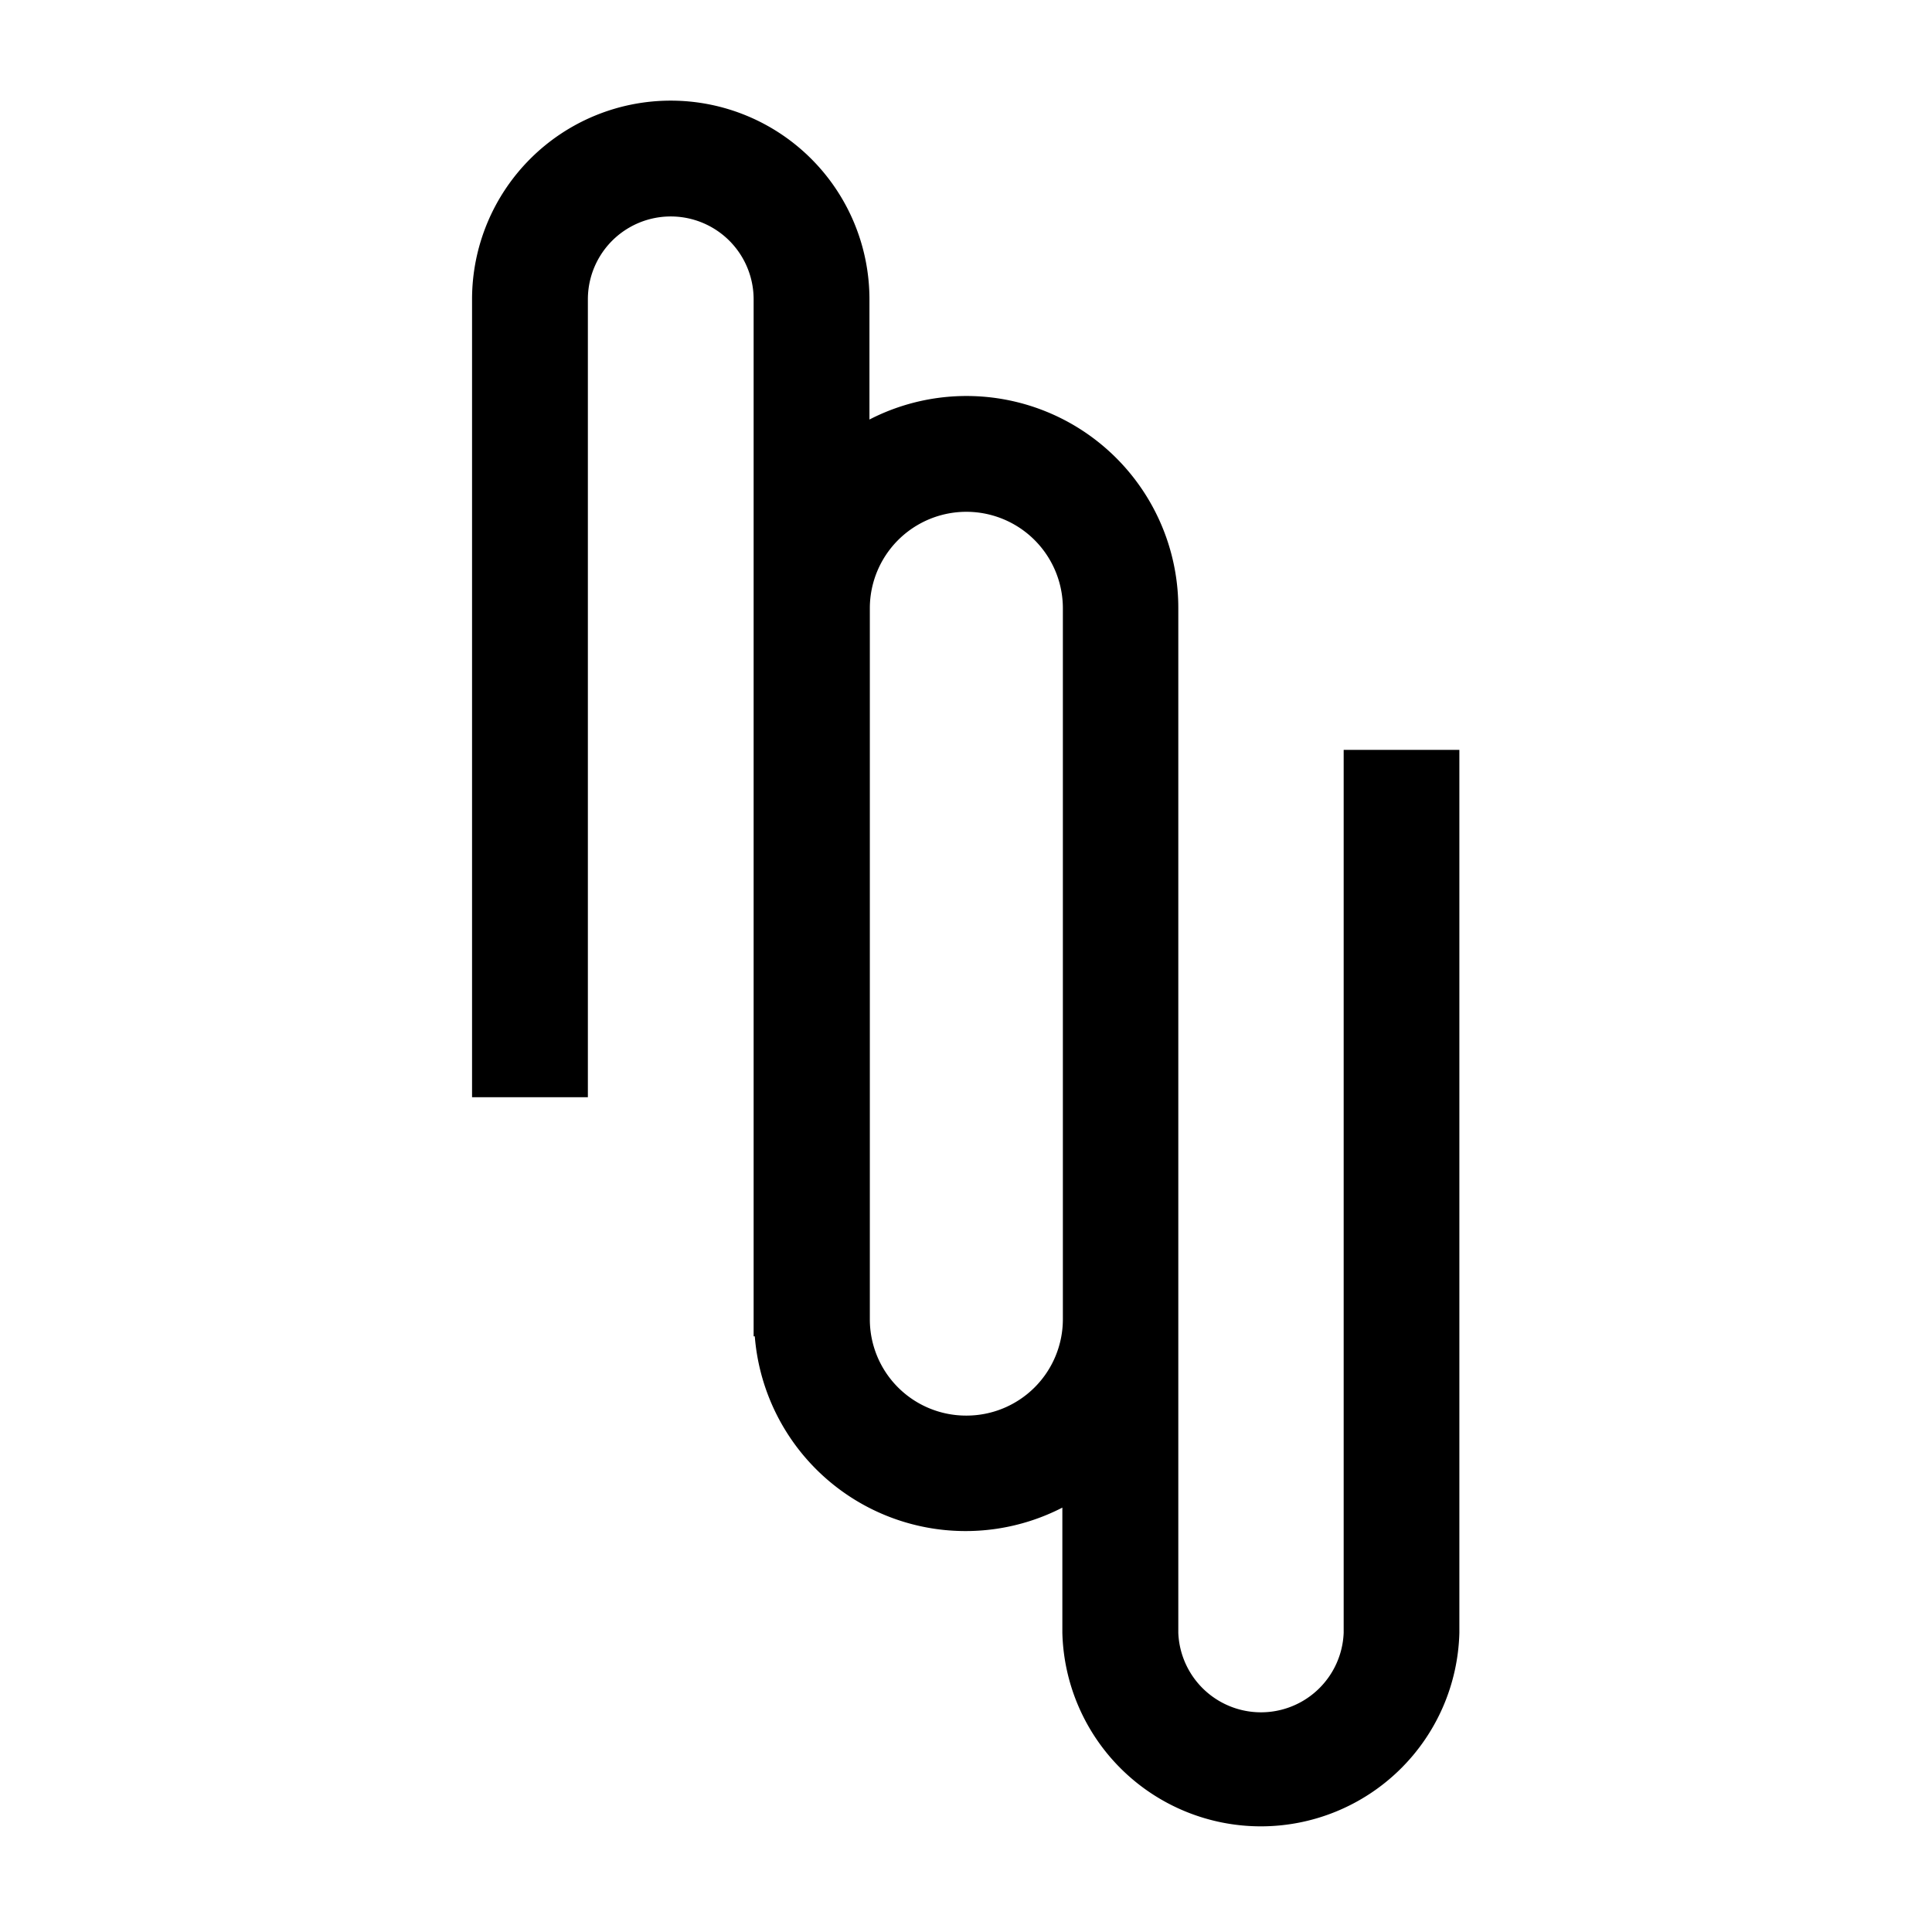 <svg xmlns="http://www.w3.org/2000/svg" version="1.1" xmlns:xlink="http://www.w3.org/1999/xlink" xmlns:svgjs="http://svgjs.dev/svgjs" width="1000" height="1000"><style>
    #light-icon {
      display: inline;
    }
    #dark-icon {
      display: none;
    }

    @media (prefers-color-scheme: dark) {
      #light-icon {
        display: none;
      }
      #dark-icon {
        display: inline;
      }
    }
  </style><g id="light-icon"><svg xmlns="http://www.w3.org/2000/svg" version="1.1" xmlns:xlink="http://www.w3.org/1999/xlink" xmlns:svgjs="http://svgjs.dev/svgjs" width="1000" height="1000"><g><g transform="matrix(6.661,0,0,6.661,170.863,0)"><svg xmlns="http://www.w3.org/2000/svg" version="1.1" xmlns:xlink="http://www.w3.org/1999/xlink" xmlns:svgjs="http://svgjs.dev/svgjs" width="98.82" height="150.12"><svg id="Layer_1" data-name="Layer 1" xmlns="http://www.w3.org/2000/svg" viewBox="0 0 98.82 150.12"><path d="M78.76,58.27v68.61a6.43,6.43,0,0,1-12.85,0V47.27a16.46,16.46,0,0,0-24-14.67V23.26a15.44,15.44,0,1,0-30.88,0v62h9v-62a6.44,6.44,0,1,1,12.88,0v80.58H33a16.43,16.43,0,0,0,23.9,13.31v9.73a15.43,15.43,0,0,0,30.85,0V58.27ZM49.42,110a7.48,7.48,0,0,1-7.48-7.49V47.27a7.49,7.49,0,0,1,15,0v.8h0V102.5A7.49,7.49,0,0,1,49.42,110Z"></path></svg></svg></g></g></svg></g><g id="dark-icon"><svg xmlns="http://www.w3.org/2000/svg" version="1.1" xmlns:xlink="http://www.w3.org/1999/xlink" xmlns:svgjs="http://svgjs.dev/svgjs" width="1000" height="1000"><g clip-path="url(#SvgjsClipPath1078)"><rect width="1000" height="1000" fill="#ffffff"></rect><g transform="matrix(5.329,0,0,5.329,236.691,100)"><svg xmlns="http://www.w3.org/2000/svg" version="1.1" xmlns:xlink="http://www.w3.org/1999/xlink" xmlns:svgjs="http://svgjs.dev/svgjs" width="98.82" height="150.12"><svg id="Layer_1" data-name="Layer 1" xmlns="http://www.w3.org/2000/svg" viewBox="0 0 98.82 150.12"><path d="M78.76,58.27v68.61a6.43,6.43,0,0,1-12.85,0V47.27a16.46,16.46,0,0,0-24-14.67V23.26a15.44,15.44,0,1,0-30.88,0v62h9v-62a6.44,6.44,0,1,1,12.88,0v80.58H33a16.43,16.43,0,0,0,23.9,13.31v9.73a15.43,15.43,0,0,0,30.85,0V58.27ZM49.42,110a7.48,7.48,0,0,1-7.48-7.49V47.27a7.49,7.49,0,0,1,15,0v.8h0V102.5A7.49,7.49,0,0,1,49.42,110Z"></path></svg></svg></g></g><defs><clipPath id="SvgjsClipPath1078"><rect width="1000" height="1000" x="0" y="0" rx="350" ry="350"></rect></clipPath></defs></svg></g></svg>